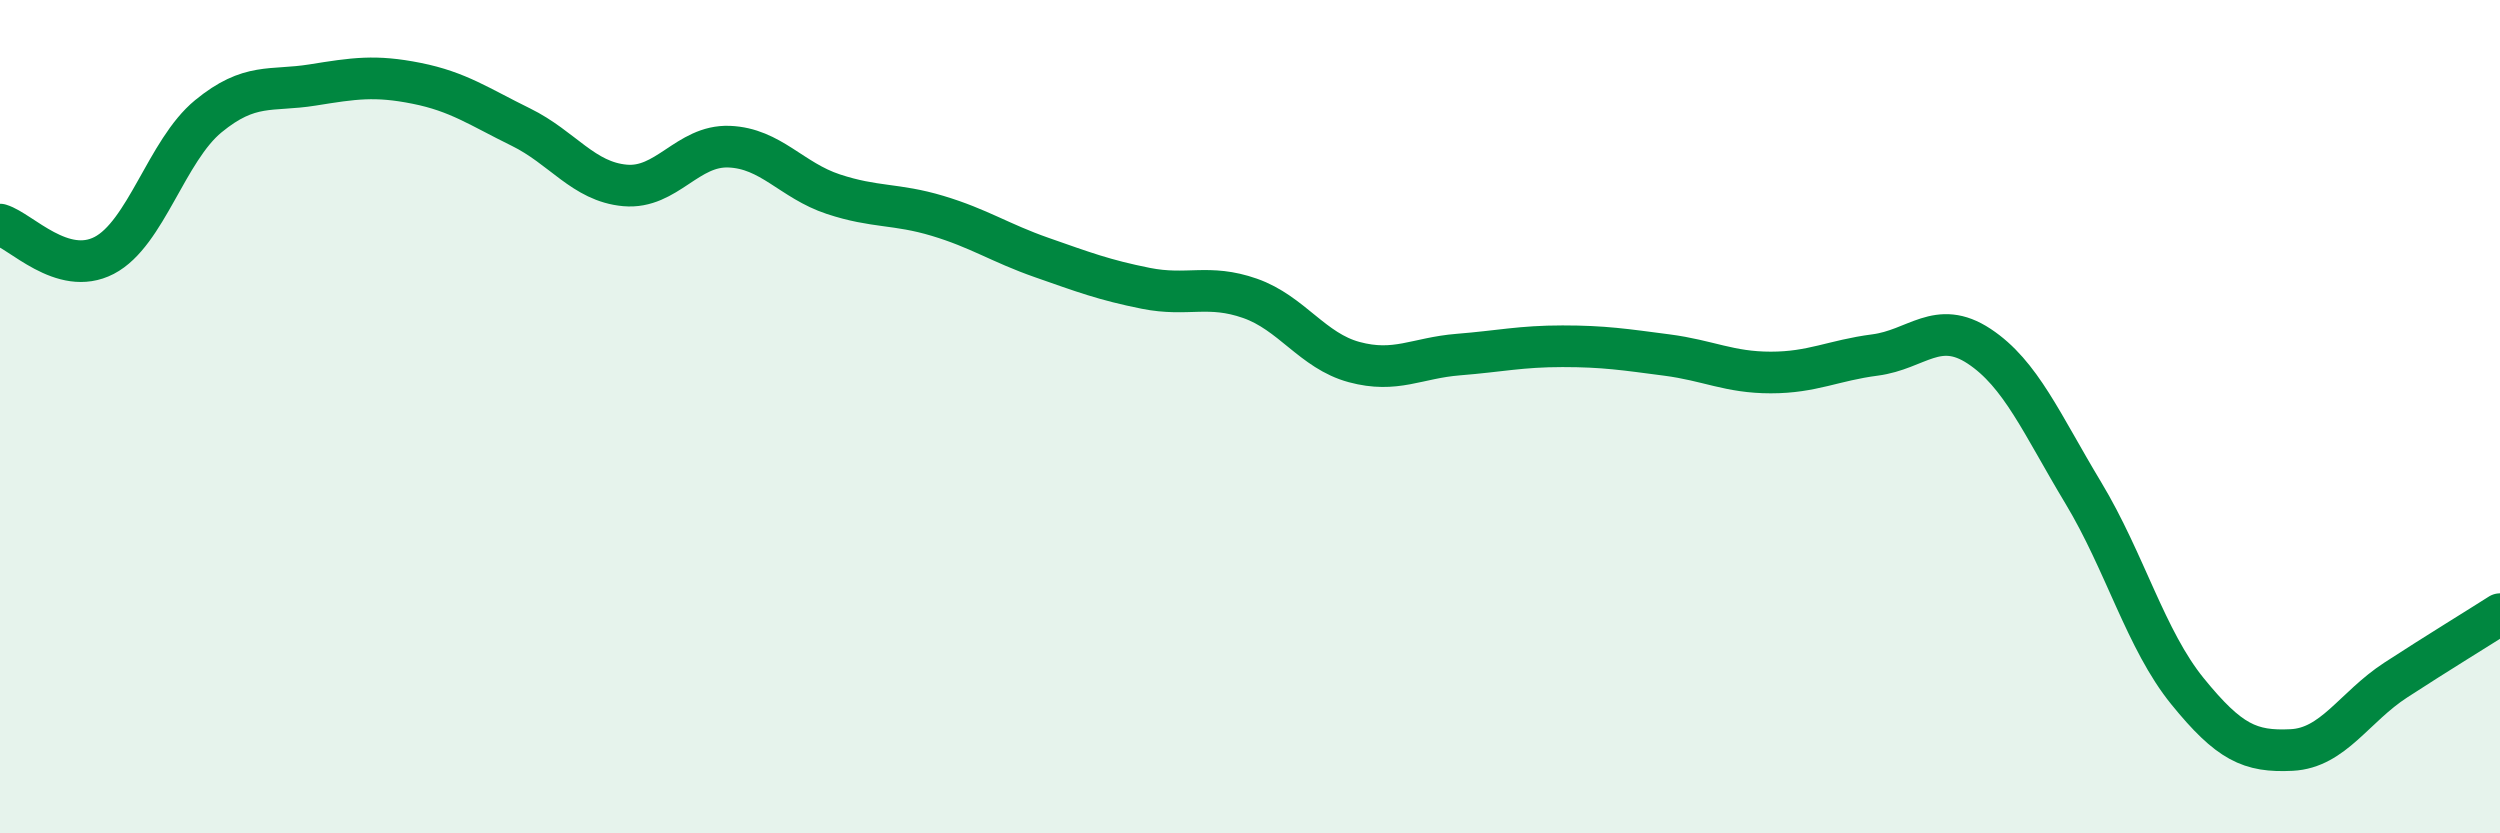 
    <svg width="60" height="20" viewBox="0 0 60 20" xmlns="http://www.w3.org/2000/svg">
      <path
        d="M 0,5.39 C 0.5,5.54 1.5,6.65 2.5,6.13 C 3.5,5.61 4,3.61 5,2.79 C 6,1.97 6.5,2.2 7.5,2.04 C 8.5,1.88 9,1.8 10,2 C 11,2.2 11.5,2.56 12.5,3.05 C 13.5,3.54 14,4.36 15,4.45 C 16,4.54 16.5,3.48 17.5,3.52 C 18.5,3.56 19,4.33 20,4.66 C 21,4.99 21.5,4.88 22.5,5.18 C 23.5,5.48 24,5.83 25,6.18 C 26,6.53 26.5,6.72 27.5,6.92 C 28.5,7.12 29,6.81 30,7.16 C 31,7.51 31.5,8.42 32.5,8.69 C 33.5,8.96 34,8.59 35,8.51 C 36,8.43 36.5,8.31 37.5,8.31 C 38.5,8.31 39,8.39 40,8.52 C 41,8.65 41.5,8.94 42.5,8.94 C 43.5,8.94 44,8.65 45,8.52 C 46,8.39 46.5,7.65 47.5,8.31 C 48.5,8.97 49,10.17 50,11.83 C 51,13.49 51.5,15.36 52.5,16.59 C 53.5,17.82 54,18.05 55,18 C 56,17.95 56.5,16.97 57.5,16.32 C 58.5,15.67 59.5,15.06 60,14.74L60 20L0 20Z"
        fill="#008740"
        opacity="0.1"
        stroke-linecap="round"
        stroke-linejoin="round"
      />
      <path
        d="M 0,5.39 C 0.5,5.54 1.5,6.65 2.5,6.13 C 3.5,5.61 4,3.61 5,2.79 C 6,1.97 6.5,2.2 7.5,2.04 C 8.5,1.88 9,1.8 10,2 C 11,2.2 11.5,2.56 12.5,3.05 C 13.5,3.54 14,4.36 15,4.45 C 16,4.54 16.5,3.48 17.5,3.52 C 18.5,3.56 19,4.33 20,4.66 C 21,4.99 21.5,4.88 22.5,5.18 C 23.5,5.48 24,5.83 25,6.18 C 26,6.53 26.5,6.72 27.5,6.92 C 28.5,7.12 29,6.81 30,7.16 C 31,7.51 31.5,8.42 32.5,8.69 C 33.5,8.96 34,8.59 35,8.51 C 36,8.43 36.5,8.31 37.5,8.31 C 38.5,8.31 39,8.39 40,8.52 C 41,8.65 41.5,8.94 42.5,8.94 C 43.5,8.94 44,8.65 45,8.52 C 46,8.39 46.5,7.65 47.5,8.31 C 48.5,8.97 49,10.17 50,11.83 C 51,13.49 51.5,15.36 52.5,16.59 C 53.5,17.82 54,18.05 55,18 C 56,17.95 56.5,16.97 57.5,16.32 C 58.5,15.67 59.5,15.06 60,14.74"
        stroke="#008740"
        stroke-width="1"
        fill="none"
        stroke-linecap="round"
        stroke-linejoin="round"
      />
    </svg>
  